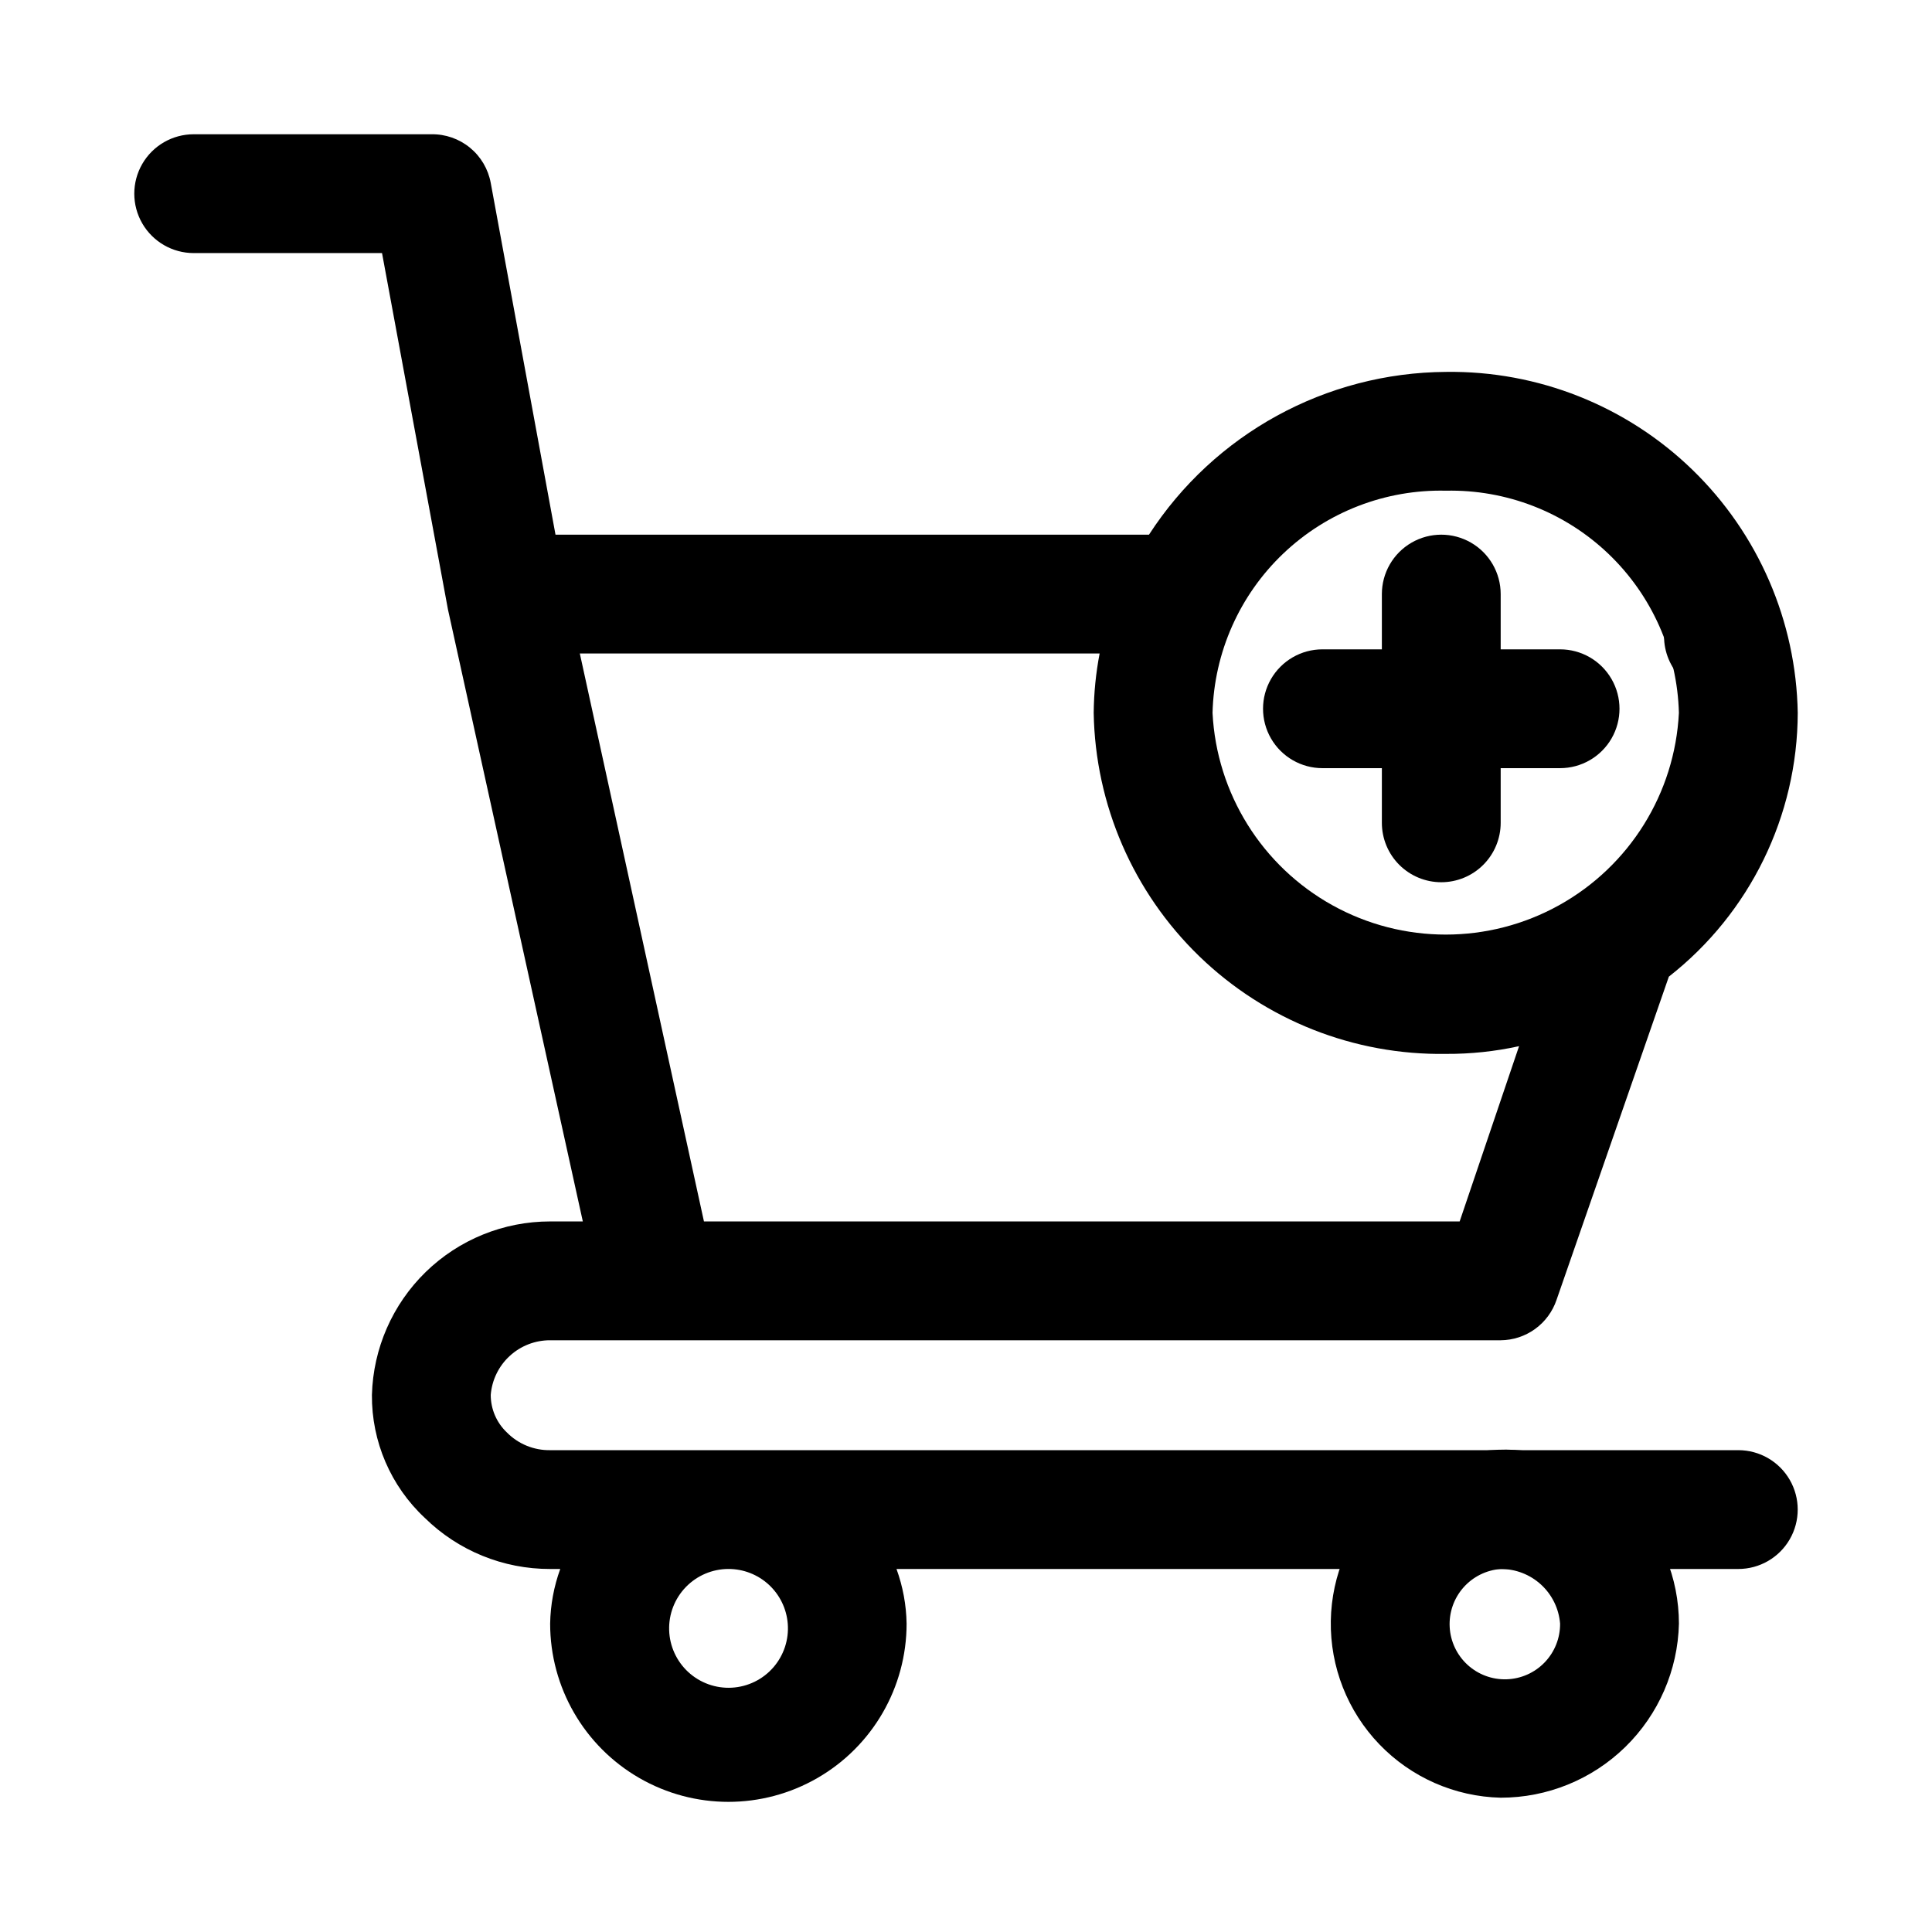 <?xml version="1.0" encoding="UTF-8"?>
<!-- The Best Svg Icon site in the world: iconSvg.co, Visit us! https://iconsvg.co -->
<svg fill="#000000" width="800px" height="800px" version="1.1" viewBox="144 144 512 512" xmlns="http://www.w3.org/2000/svg">
 <g>
  <path d="m600.73 328.36c-4.176 0-8.18-1.66-11.133-4.613-2.953-2.949-4.609-6.957-4.609-11.133 0-4.172 1.656-8.18 4.609-11.133 2.953-2.949 6.957-4.609 11.133-4.609s8.18 1.66 11.133 4.609c2.953 2.953 4.613 6.961 4.613 11.133 0 4.176-1.66 8.184-4.613 11.133-2.953 2.953-6.957 4.613-11.133 4.613z"/>
  <path d="m541.7 620.41c-12.168-0.289-23.727-5.375-32.16-14.152-8.43-8.773-13.055-20.523-12.863-32.695 0.195-12.168 5.188-23.766 13.895-32.27 8.707-8.504 20.418-13.223 32.59-13.129 12.168 0.098 23.809 4.996 32.383 13.633 8.57 8.641 13.383 20.312 13.387 32.484-0.285 12.336-5.391 24.066-14.215 32.688-8.828 8.621-20.68 13.445-33.016 13.441zm0-60.613c-3.816 0.289-7.367 2.059-9.895 4.93-2.527 2.875-3.828 6.625-3.625 10.445 0.203 3.82 1.891 7.41 4.707 10 2.816 2.59 6.535 3.977 10.359 3.859 3.824-0.117 7.453-1.723 10.105-4.481 2.652-2.758 4.121-6.445 4.09-10.27-0.316-3.953-2.113-7.641-5.031-10.328-2.922-2.684-6.746-4.168-10.711-4.156z"/>
  <path d="m604.67 528.31h-314.88c-4.316 0.066-8.469-1.641-11.492-4.723-2.715-2.586-4.25-6.172-4.25-9.918 0.316-3.953 2.113-7.644 5.035-10.328 2.918-2.688 6.742-4.172 10.707-4.156h251.91c3.273-0.027 6.457-1.07 9.109-2.988 2.652-1.918 4.641-4.617 5.691-7.719l29.758-85.648h-0.004c21.496-16.836 34.09-42.598 34.164-69.902-0.414-24.332-10.457-47.508-27.926-64.445-17.473-16.941-40.945-26.262-65.277-25.926-31.832 0.195-61.426 16.414-78.723 43.137h-157.28l-17.16-93.203c-0.672-3.668-2.621-6.981-5.504-9.344-2.883-2.363-6.512-3.629-10.242-3.566h-62.977c-5.625 0-10.82 3-13.633 7.871s-2.812 10.875 0 15.746c2.812 4.871 8.008 7.871 13.633 7.871h49.91l17.477 94.465 35.738 162.16h-8.66c-12.309-0.004-24.137 4.797-32.961 13.383-8.82 8.59-13.941 20.281-14.27 32.59-0.102 12.344 4.984 24.168 14.012 32.59 8.863 8.707 20.797 13.57 33.219 13.539h2.676c-1.688 4.644-2.594 9.543-2.676 14.484 0 16.875 9.004 32.469 23.617 40.902 14.613 8.438 32.617 8.438 47.23 0 14.617-8.434 23.617-24.027 23.617-40.902-0.082-4.941-0.988-9.84-2.676-14.484h223.09c5.625 0 10.82-3 13.633-7.871 2.812-4.871 2.812-10.875 0-15.746s-8.008-7.871-13.633-7.871zm-77.461-254.27c15.98-0.34 31.445 5.664 43.012 16.699s18.293 26.203 18.703 42.184c-1.074 21.336-13.082 40.605-31.762 50.977-18.68 10.367-41.387 10.367-60.062 0-18.68-10.371-30.688-29.641-31.766-50.977 0.414-16.008 7.16-31.199 18.758-42.238 11.602-11.039 27.109-17.027 43.117-16.645zm-229.55 43.137h137.76-0.004c-1 5.191-1.523 10.461-1.574 15.746 0.414 24.359 10.48 47.559 27.984 64.5 17.504 16.945 41.02 26.25 65.379 25.871 6.512 0.035 13.004-0.648 19.363-2.047l-15.742 46.445h-200.27zm55.102 257.1c0.34 4.231-1.043 8.422-3.836 11.617-2.793 3.199-6.762 5.133-11 5.363-4.238 0.23-8.391-1.262-11.516-4.133-3.125-2.875-4.957-6.891-5.078-11.133-0.125-4.246 1.473-8.359 4.426-11.41 2.953-3.047 7.016-4.777 11.262-4.789 3.965-0.012 7.789 1.473 10.707 4.156 2.922 2.688 4.719 6.375 5.035 10.328z"/>
  <path d="m494.46 347.57h62.977c5.625 0 10.824-3 13.637-7.871 2.812-4.871 2.812-10.875 0-15.746s-8.012-7.871-13.637-7.871h-62.977c-5.621 0-10.82 3-13.633 7.871s-2.812 10.875 0 15.746c2.812 4.871 8.012 7.871 13.633 7.871z"/>
  <path d="m525.95 377.8c-4.176 0-8.18-1.66-11.133-4.613-2.949-2.953-4.609-6.957-4.609-11.133v-60.613c0-5.625 3-10.824 7.871-13.637s10.875-2.812 15.746 0c4.871 2.812 7.871 8.012 7.871 13.637v60.613c0 4.176-1.66 8.18-4.613 11.133-2.949 2.953-6.957 4.613-11.133 4.613z"/>
 </g>
</svg>